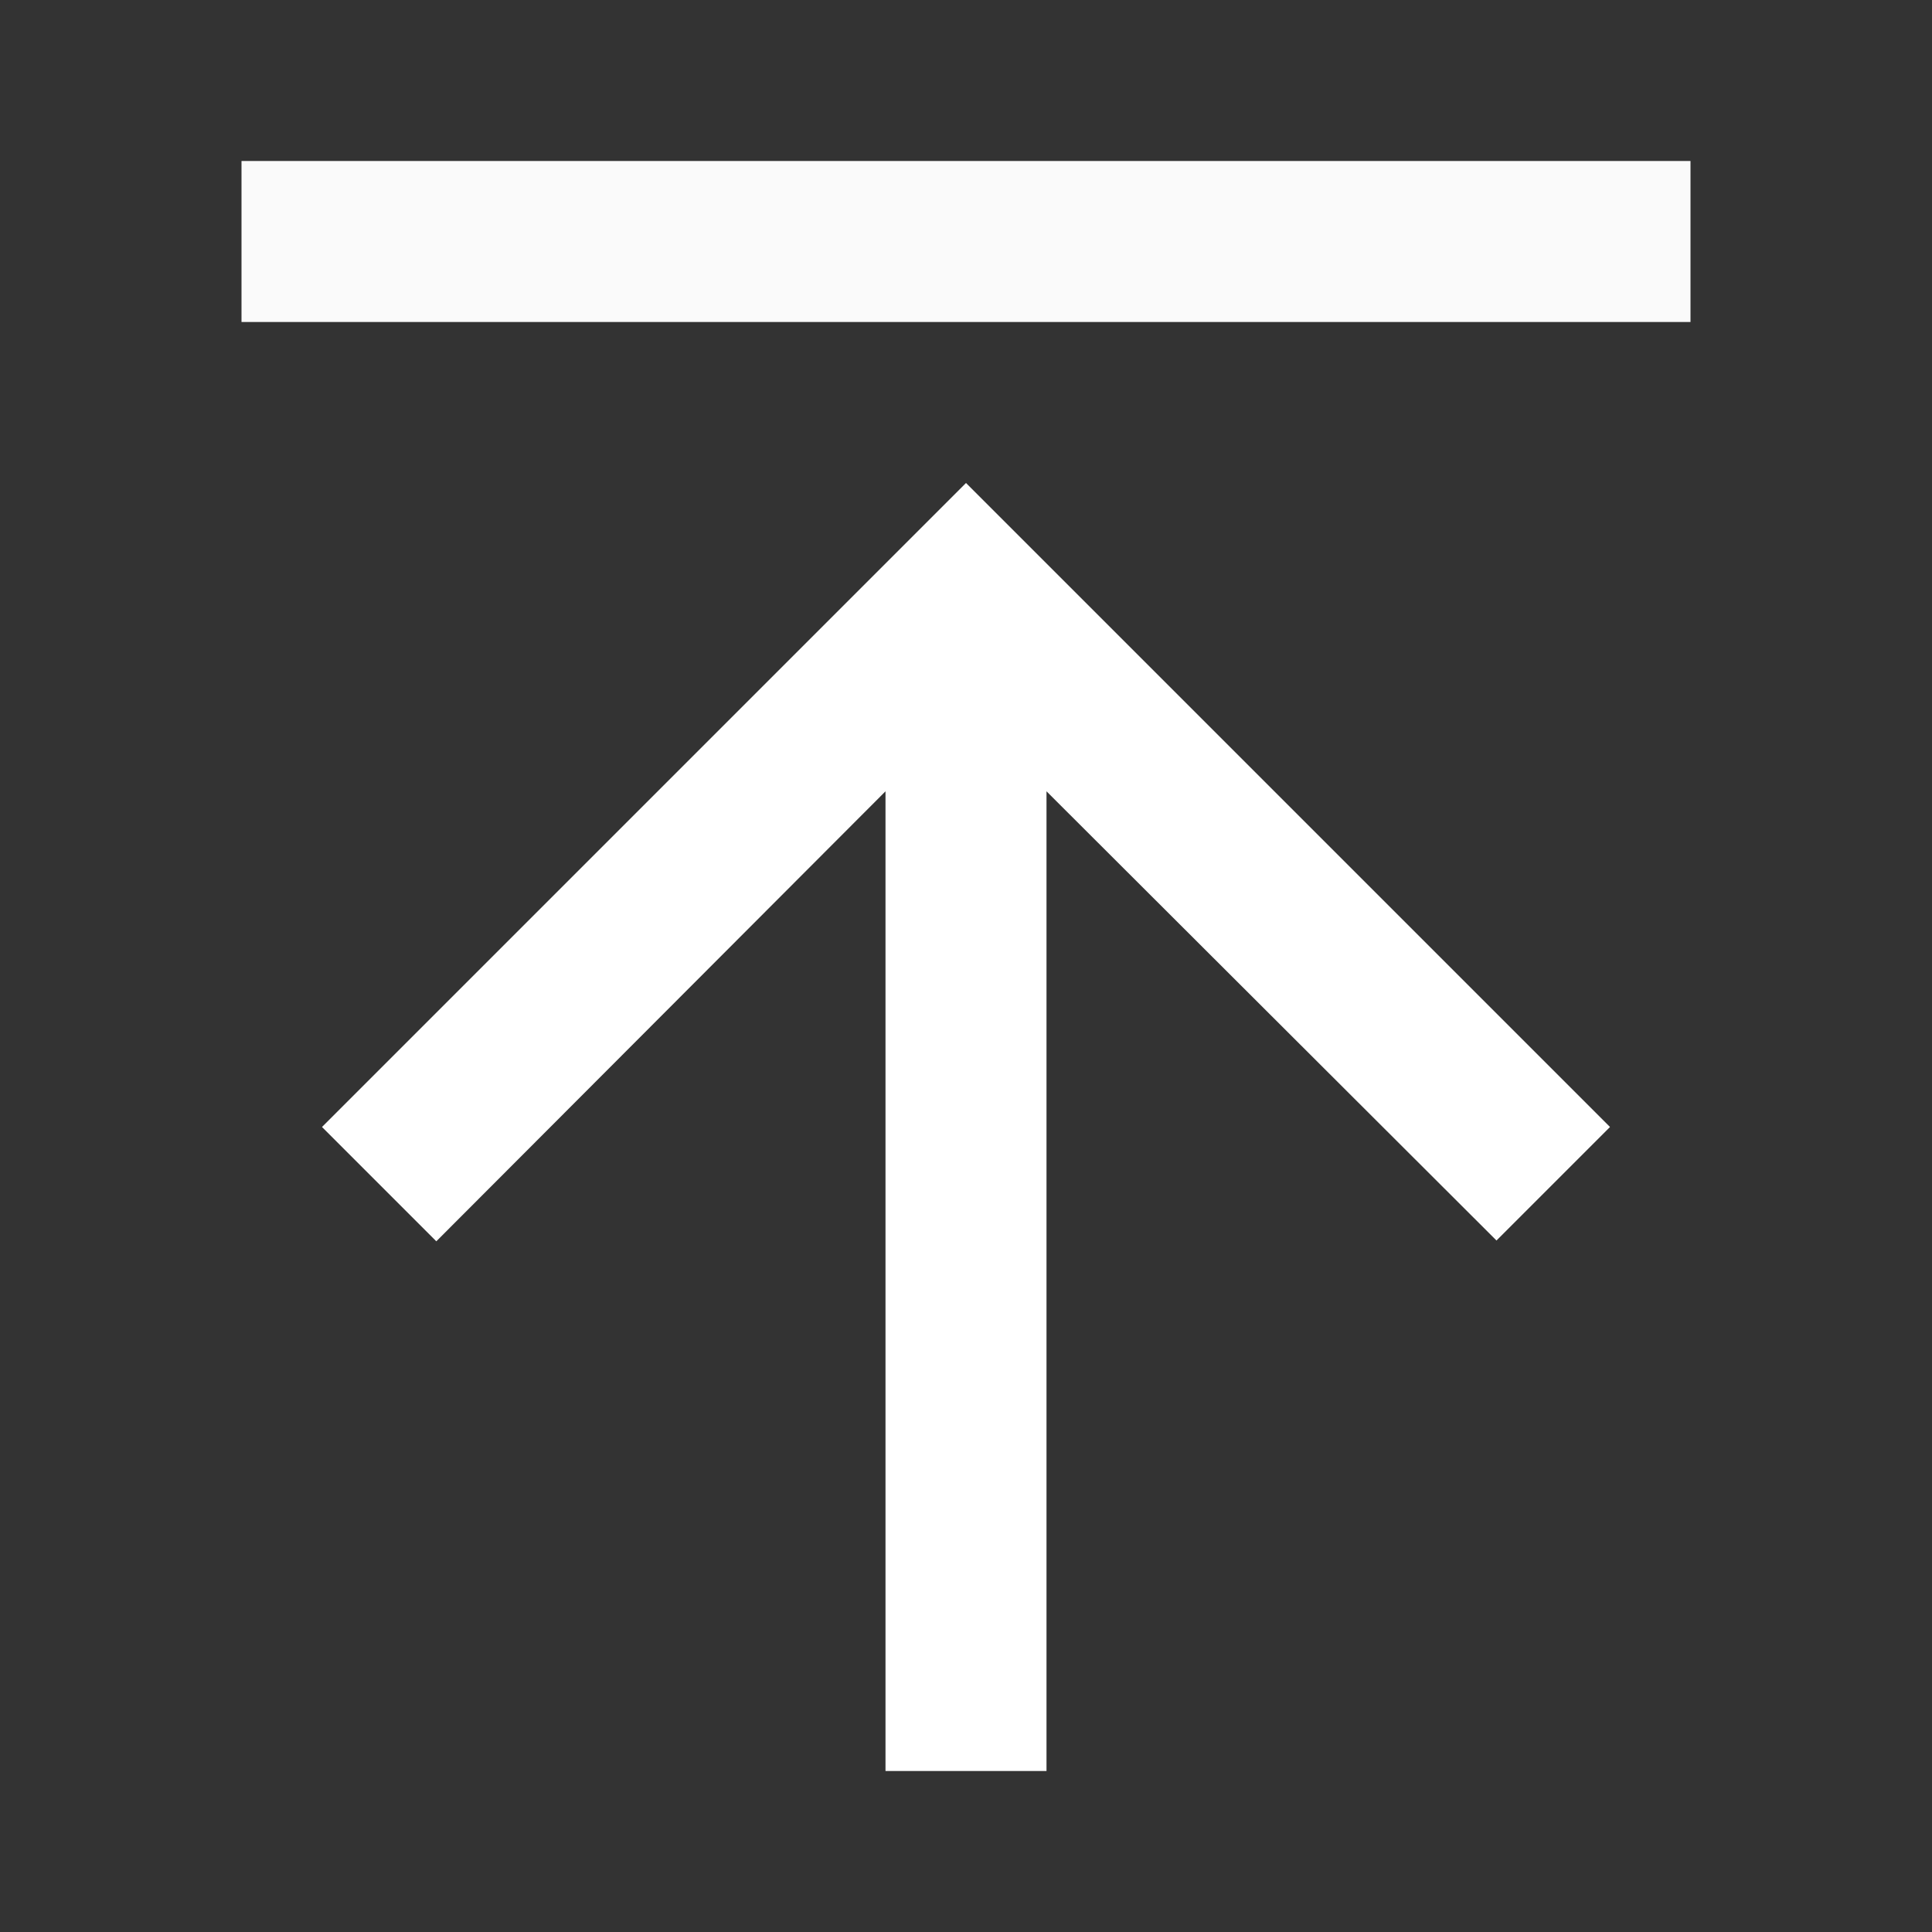 <svg width="24" height="24" viewBox="0 0 24 24" fill="none" xmlns="http://www.w3.org/2000/svg">
<rect x="0" y="0" width="24" height="24" fill="#333333" stroke="none"/>
<path d="M20 14L18.59 15.41L13 9.83V22H11V9.83L5.42 15.42L4 14L12 6L20 14Z" fill="white"/>
<rect x="3" y="2" width="18" height="2" fill="#FAFAFA"/>
</svg>
